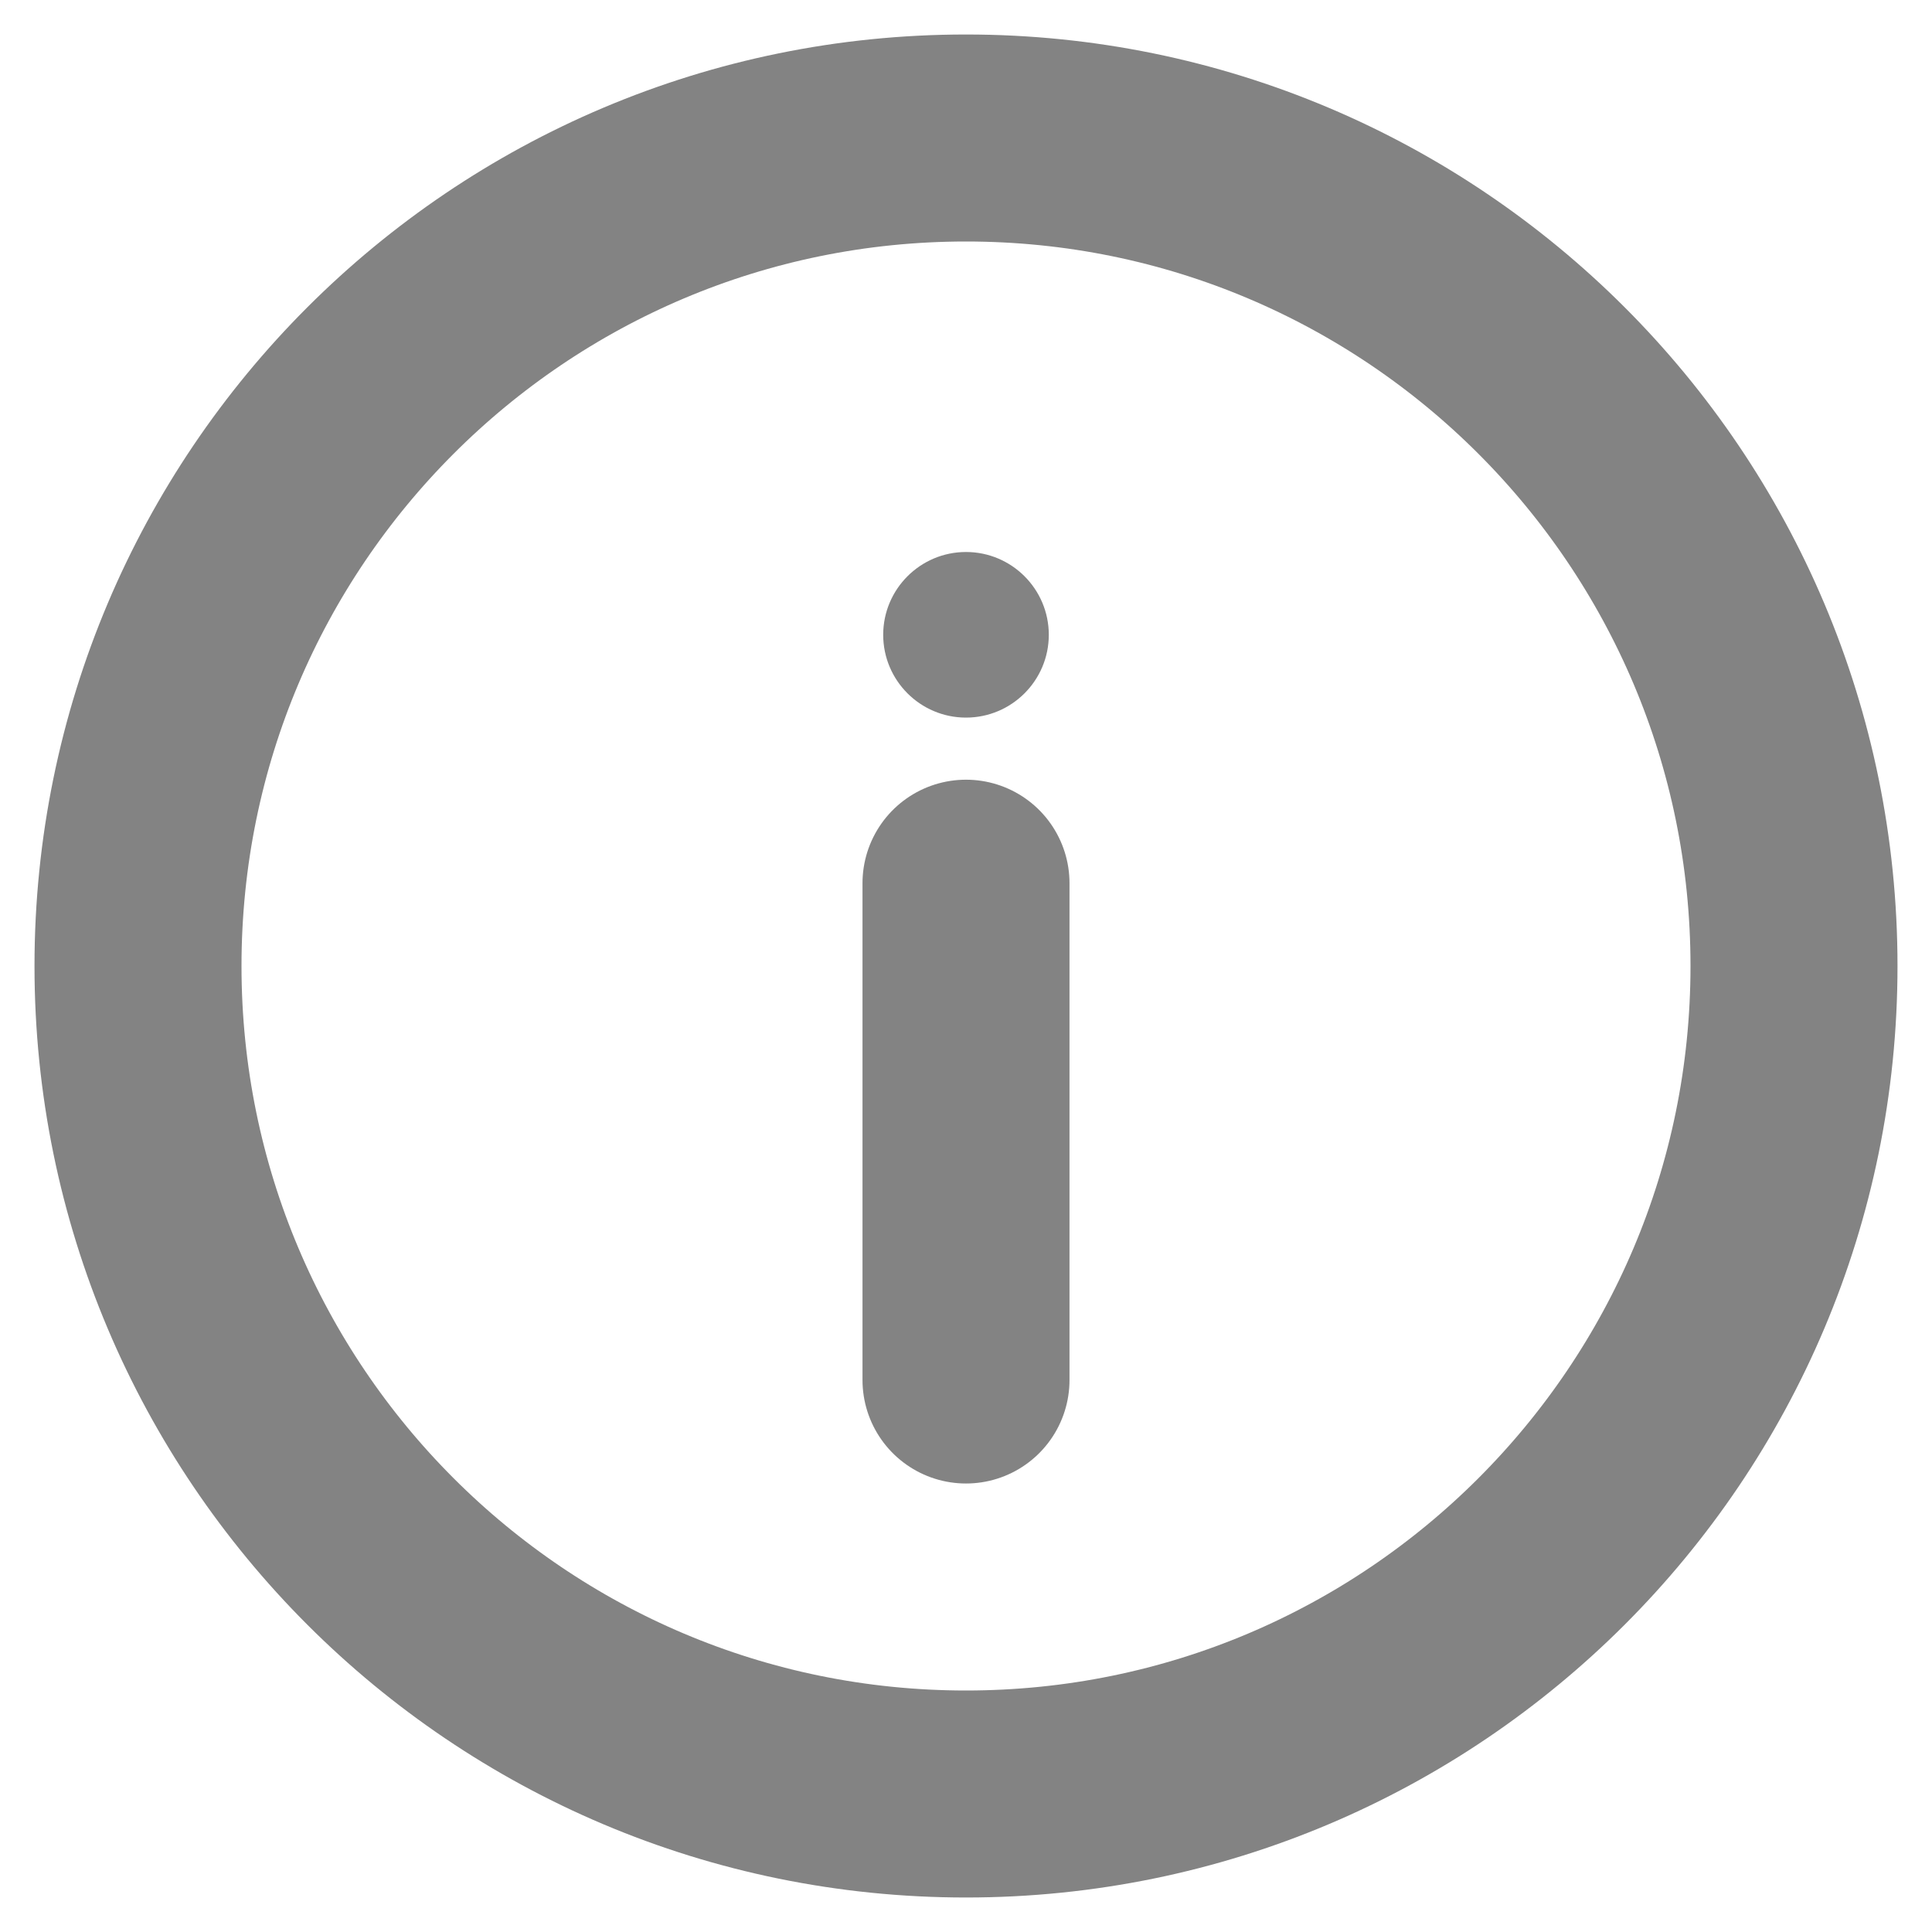 <svg width="14" height="14" viewBox="0 0 14 14" fill="none" xmlns="http://www.w3.org/2000/svg">
<path d="M7 13C10.314 13 13 10.314 13 7C13 3.686 10.314 1 7 1C3.686 1 1 3.686 1 7C1 10.314 3.686 13 7 13Z" stroke="#838383" stroke-width="1.5"/>
<path d="M7 10V6.4" stroke="#838383" stroke-width="1.5" stroke-linecap="round"/>
<path d="M7 4C7.331 4 7.6 4.269 7.6 4.6C7.6 4.931 7.331 5.2 7 5.2C6.669 5.2 6.4 4.931 6.4 4.6C6.4 4.269 6.669 4 7 4Z" fill="#838383"/>
</svg>
